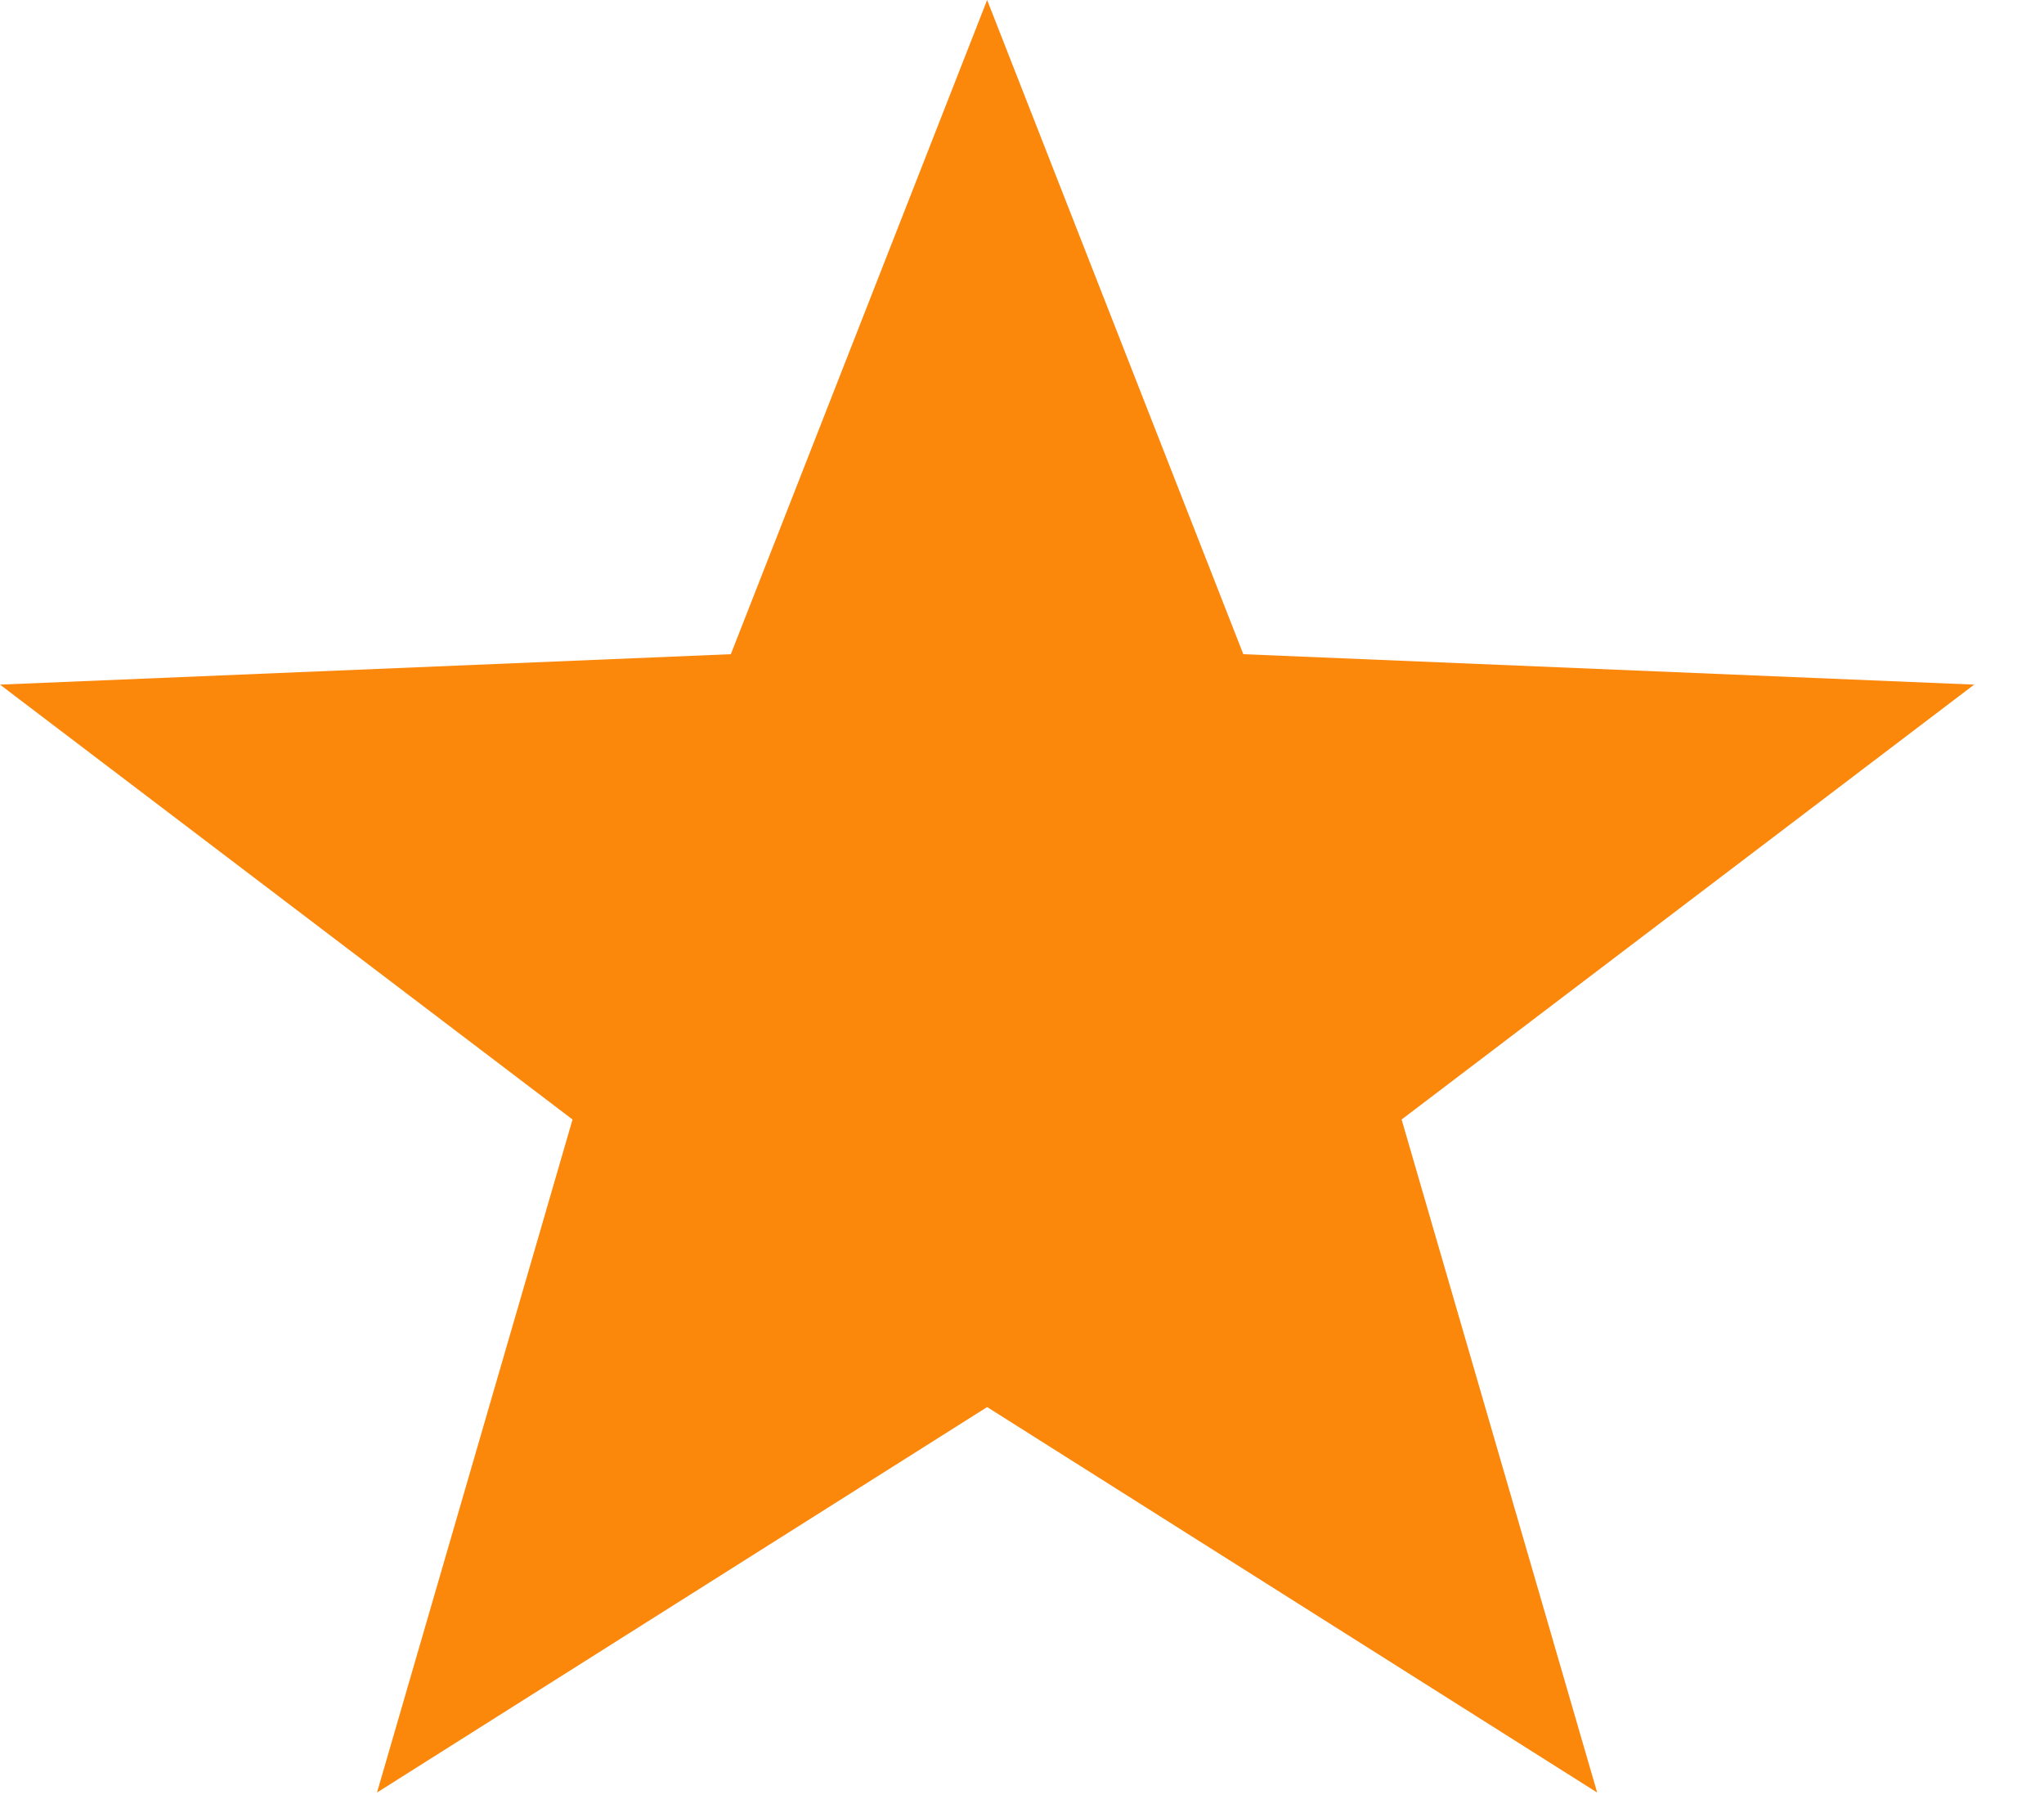 <?xml version="1.0" encoding="UTF-8"?> <svg xmlns="http://www.w3.org/2000/svg" width="18" height="16" viewBox="0 0 18 16" fill="none"><g clip-path="url(#clip0_5446_18)"><path d="M8.693 0L10.949 5.76L17.385 6.028L12.343 9.857L14.065 15.783L8.693 12.389L3.32 15.783L5.042 9.857L0 6.028L6.436 5.76L8.693 0Z" fill="#FB870B"></path></g><defs><clipPath id="clip0_5446_18"><rect width="17.509" height="15.895" fill="white"></rect></clipPath></defs></svg> 